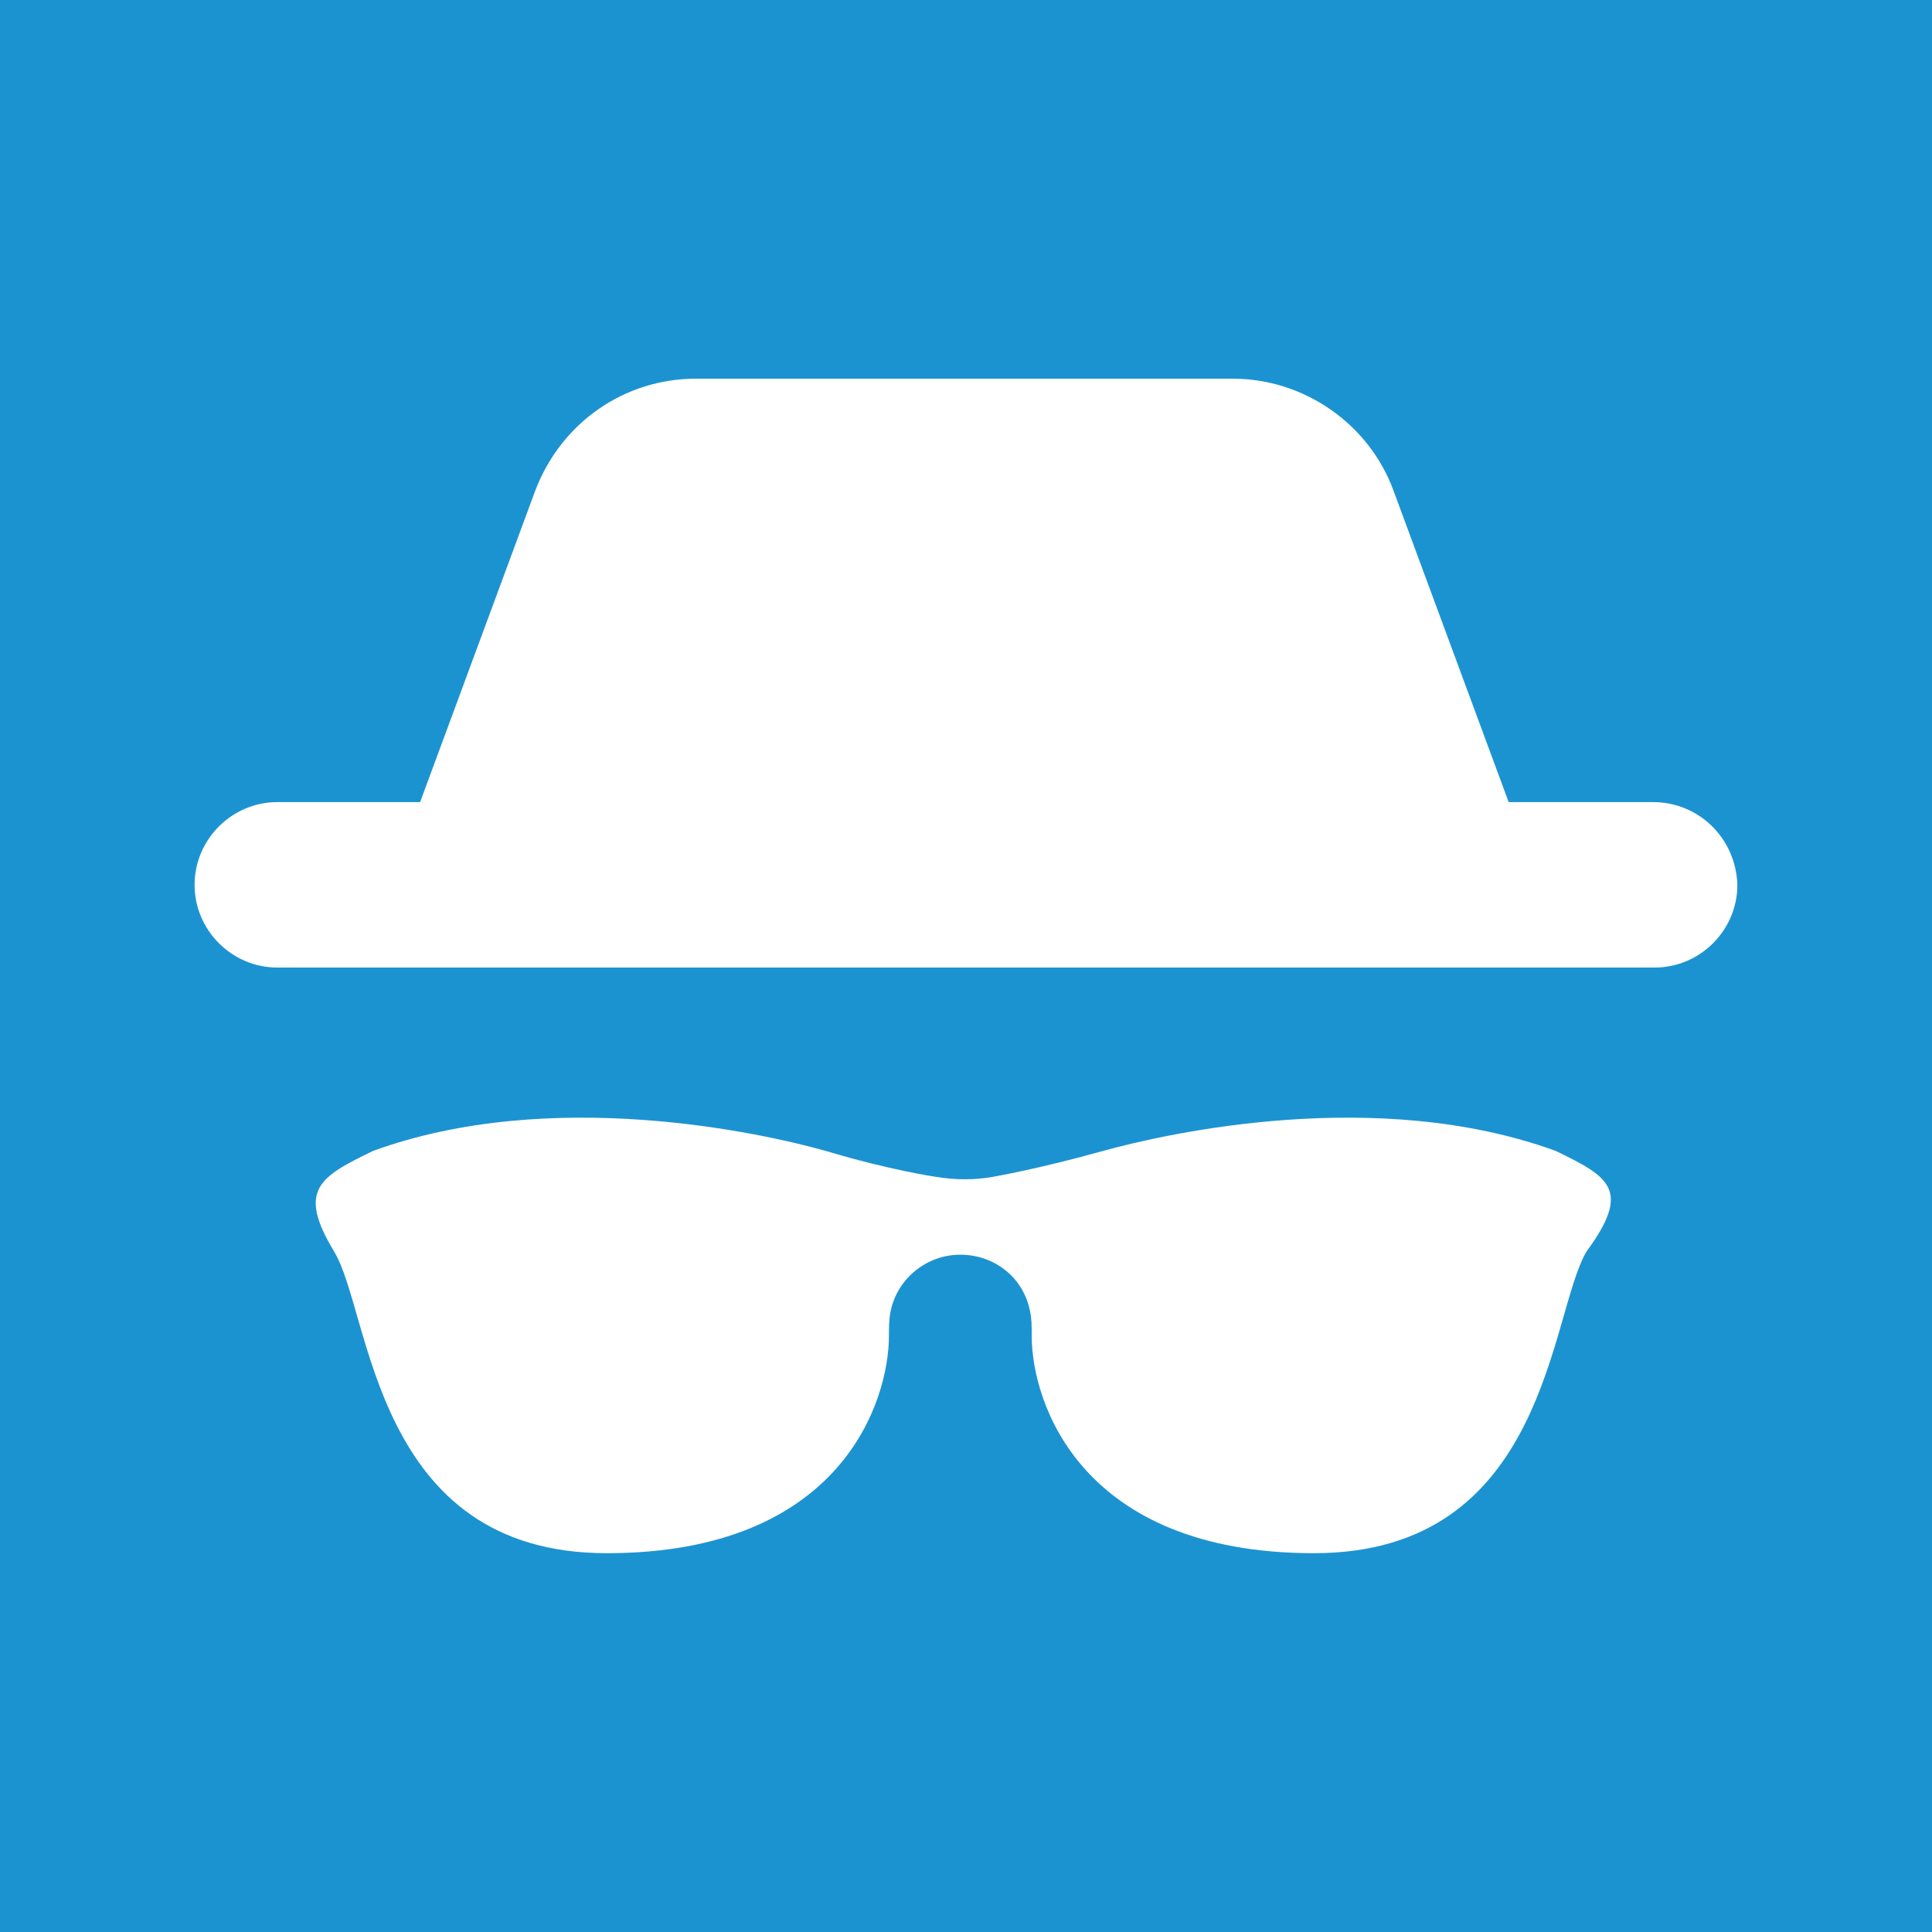 <?xml version="1.0"?>
<svg xmlns="http://www.w3.org/2000/svg" xmlns:xlink="http://www.w3.org/1999/xlink" width="240" zoomAndPan="magnify" viewBox="0 0 180 180" height="240" preserveAspectRatio="xMidYMid meet" version="1.0"><defs><clipPath id="d72653a9e6"><path d="M 18 35.281 L 162 35.281 L 162 91 L 18 91 Z M 18 35.281 " clip-rule="nonzero"/></clipPath><clipPath id="a8f5c1b5bd"><path d="M 29 104 L 151 104 L 151 144.781 L 29 144.781 Z M 29 104 " clip-rule="nonzero"/></clipPath></defs><rect x="-18" width="216" fill="#ffffff" y="-18" height="216" fill-opacity="1"/><rect x="-18" width="216" fill="#ffffff" y="-18" height="216" fill-opacity="1"/><rect x="-18" width="216" fill="#1c93d1" y="-18" height="216" fill-opacity="1"/><g clip-path="url(#d72653a9e6)"><path fill="#ffffff" d="M 154.008 74.73 L 140.559 74.73 L 129.828 45.707 C 127.559 39.512 121.512 35.281 114.863 35.281 L 64.836 35.281 C 58.184 35.281 52.289 39.359 49.871 45.707 L 39.141 74.73 L 25.84 74.73 C 21.605 74.73 18.129 78.203 18.129 82.438 C 18.129 86.668 21.605 90.145 25.84 90.145 L 154.16 90.145 C 158.395 90.145 161.867 86.668 161.867 82.438 C 161.719 78.055 158.242 74.73 154.008 74.73 Z M 154.008 74.73 " fill-opacity="1" fill-rule="nonzero"/></g><g clip-path="url(#a8f5c1b5bd)"><path fill="#ffffff" d="M 144.941 107.227 C 128.316 101.18 108.816 105.562 102.77 107.227 C 96.875 108.887 92.492 109.645 92.492 109.645 C 90.832 109.945 89.016 109.945 87.203 109.645 C 87.203 109.645 82.973 109.039 76.926 107.227 C 71.031 105.562 51.383 101.18 34.758 107.227 C 29.77 109.645 27.652 110.852 31.129 116.598 C 34.605 122.34 34.758 144.707 56.52 144.707 C 78.438 144.707 82.82 130.5 82.82 124.457 C 82.82 123.699 82.82 122.945 82.973 122.188 C 83.574 119.164 86.297 116.898 89.469 116.898 C 92.645 116.898 95.367 119.016 95.969 122.188 C 96.121 122.793 96.121 123.547 96.121 124.457 C 96.121 130.652 100.656 144.707 122.422 144.707 C 144.184 144.707 144.336 122.492 147.812 116.598 C 152.043 110.852 149.93 109.645 144.941 107.227 Z M 144.941 107.227 " fill-opacity="1" fill-rule="nonzero"/></g></svg>

